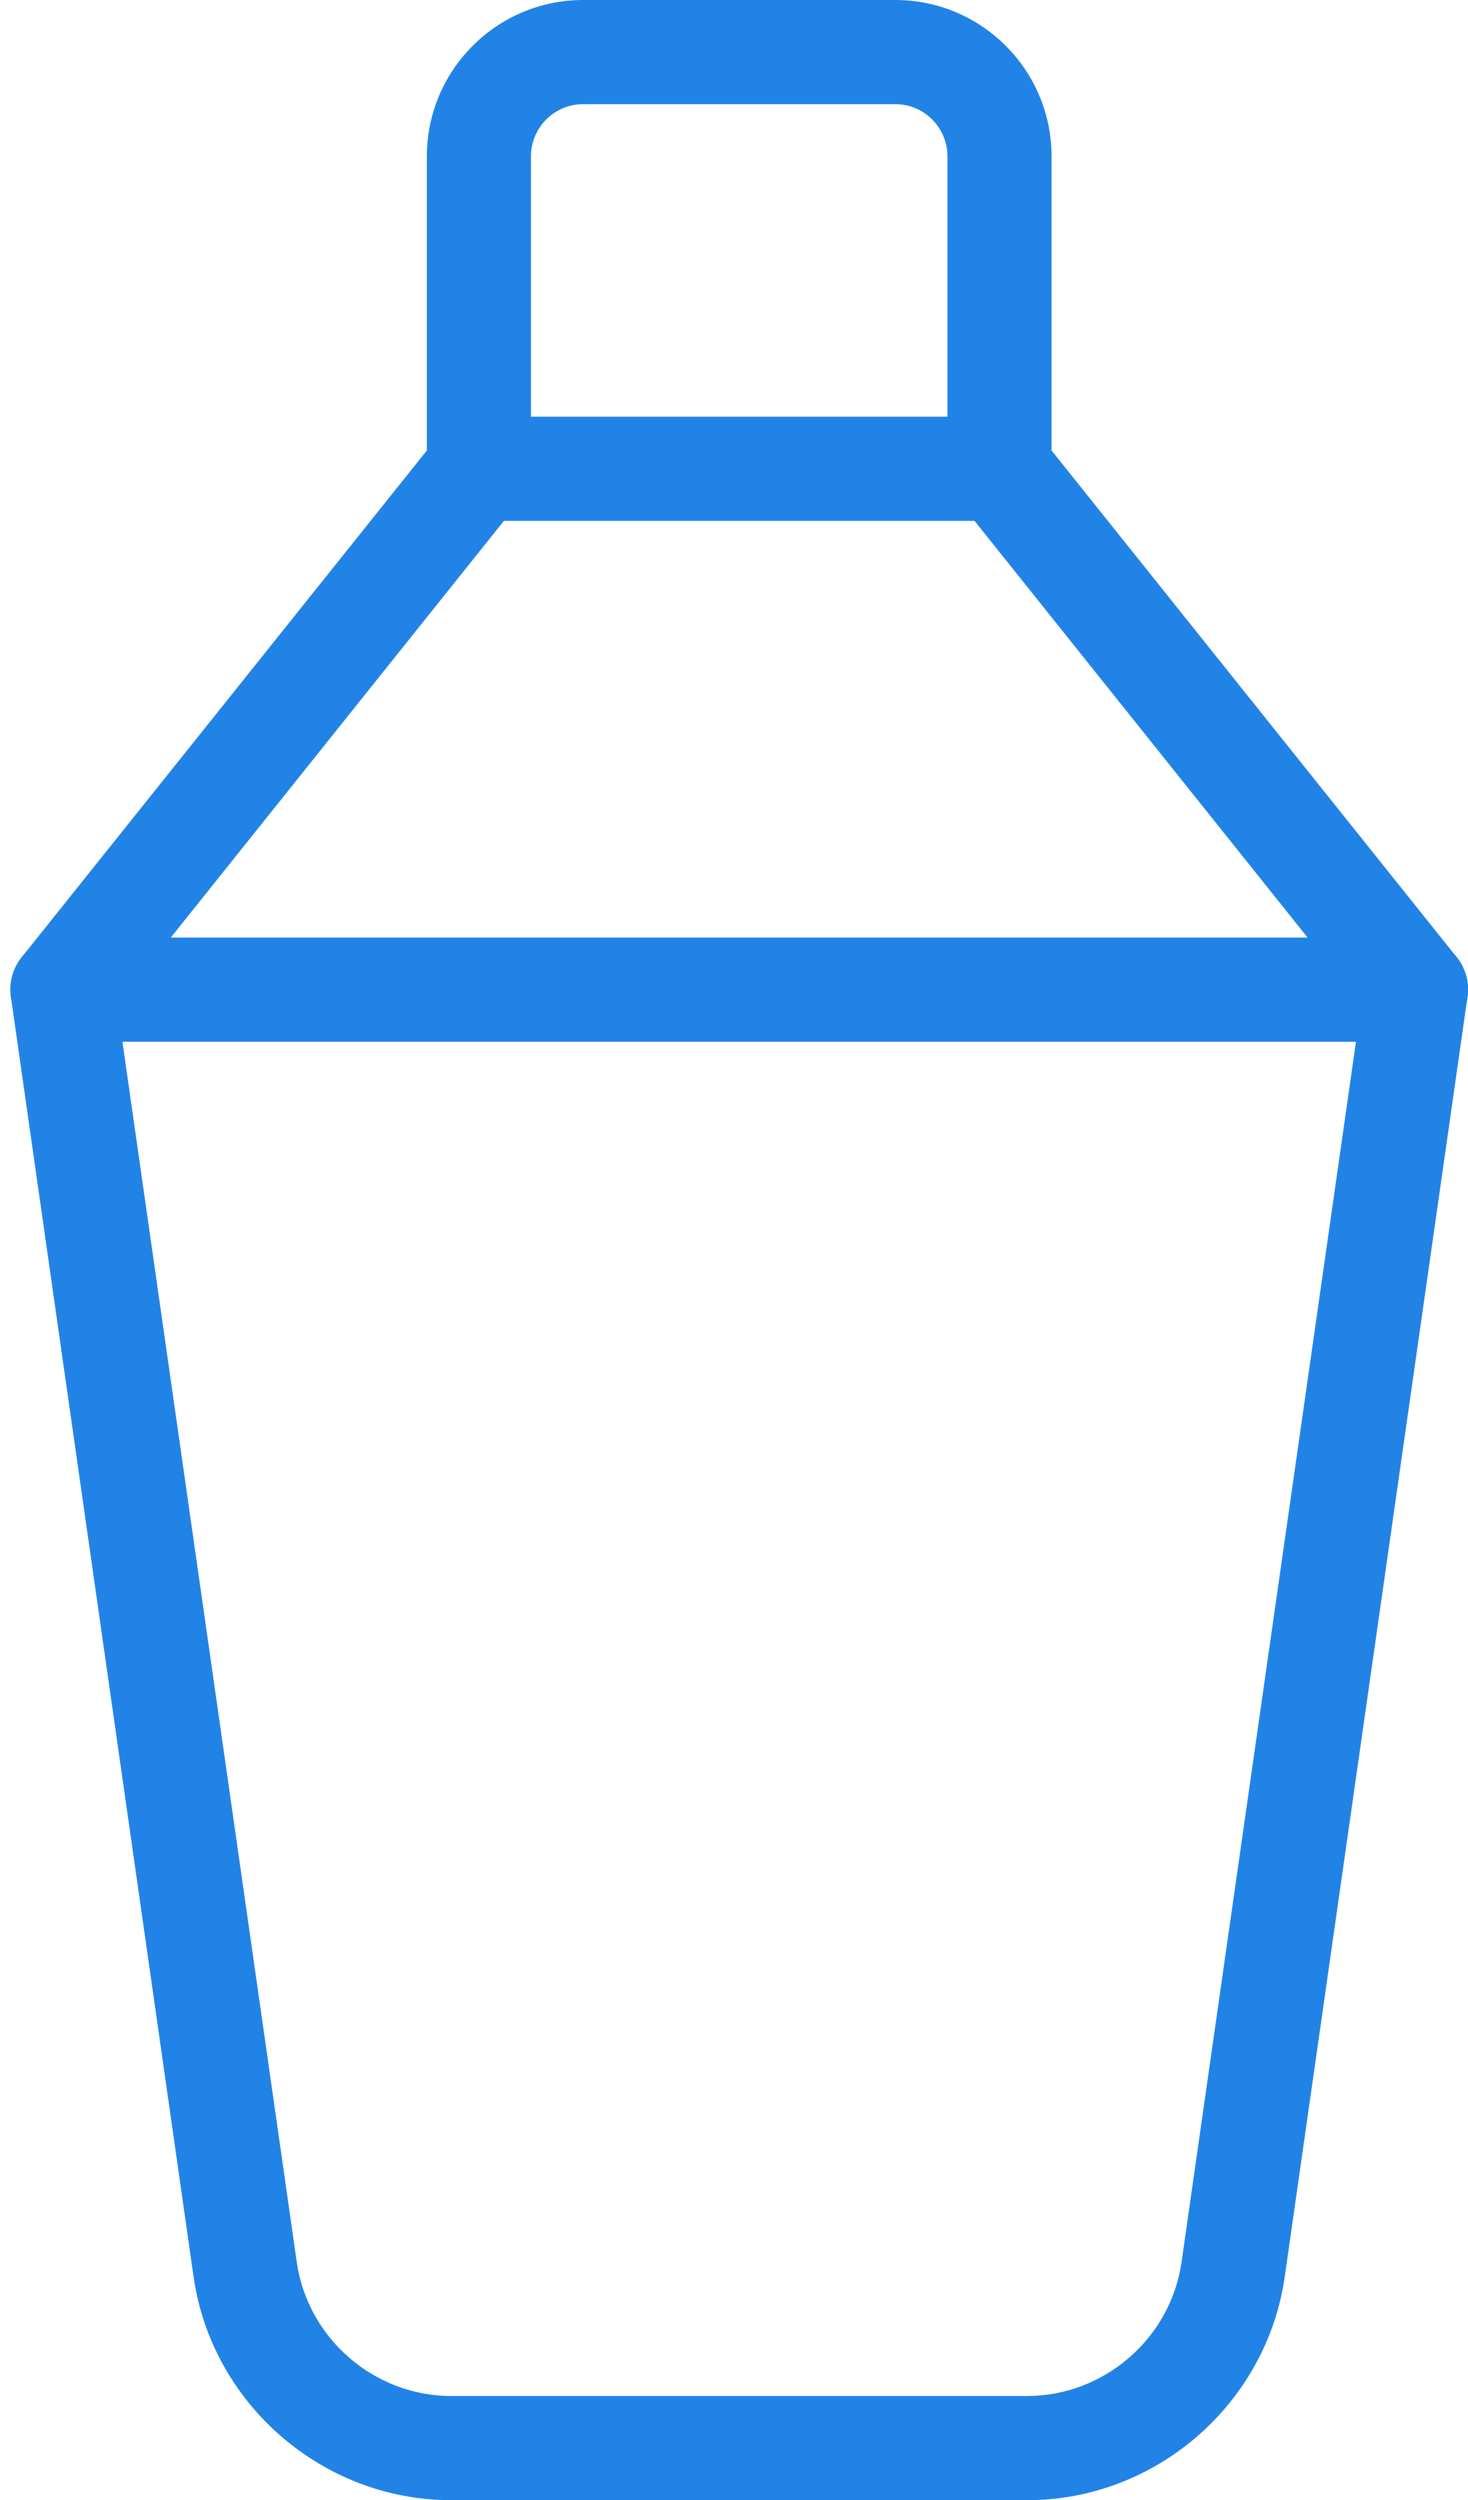 <?xml version="1.0" encoding="UTF-8" standalone="no"?><svg xmlns="http://www.w3.org/2000/svg" xmlns:xlink="http://www.w3.org/1999/xlink" fill="#2183e6" height="24" preserveAspectRatio="xMidYMid meet" version="1" viewBox="4.9 0.0 14.1 24.0" width="14.1" zoomAndPan="magnify"><g id="change1_1"><path d="M14.766,24H9.234c-1.236,0-2.3-0.923-2.475-2.146L5.005,9.571C4.984,9.427,5.027,9.282,5.122,9.172S5.355,9,5.5,9h13 c0.145,0,0.283,0.063,0.378,0.172s0.138,0.255,0.117,0.398L17.24,21.854C17.065,23.077,16.002,24,14.766,24z M6.076,10L7.75,21.712 C7.854,22.446,8.493,23,9.234,23h5.531c0.741,0,1.38-0.554,1.484-1.288L17.924,10H6.076z"/></g><g id="change1_2"><path d="M18.5,10c-0.146,0-0.292-0.064-0.391-0.188L14.26,5H9.74l-3.85,4.813c-0.173,0.216-0.487,0.25-0.703,0.078 c-0.216-0.173-0.25-0.487-0.078-0.703l4-5C9.204,4.069,9.348,4,9.5,4h5c0.152,0,0.296,0.069,0.391,0.188l4,5 c0.172,0.216,0.138,0.53-0.078,0.703C18.72,9.964,18.609,10,18.5,10z"/></g><g id="change1_3"><path d="M14.5,5C14.224,5,14,4.776,14,4.5v-3C14,1.224,13.775,1,13.5,1h-3C10.225,1,10,1.224,10,1.5v3C10,4.776,9.776,5,9.5,5 S9,4.776,9,4.5v-3C9,0.673,9.673,0,10.5,0h3C14.327,0,15,0.673,15,1.5v3C15,4.776,14.776,5,14.5,5z"/></g></svg>